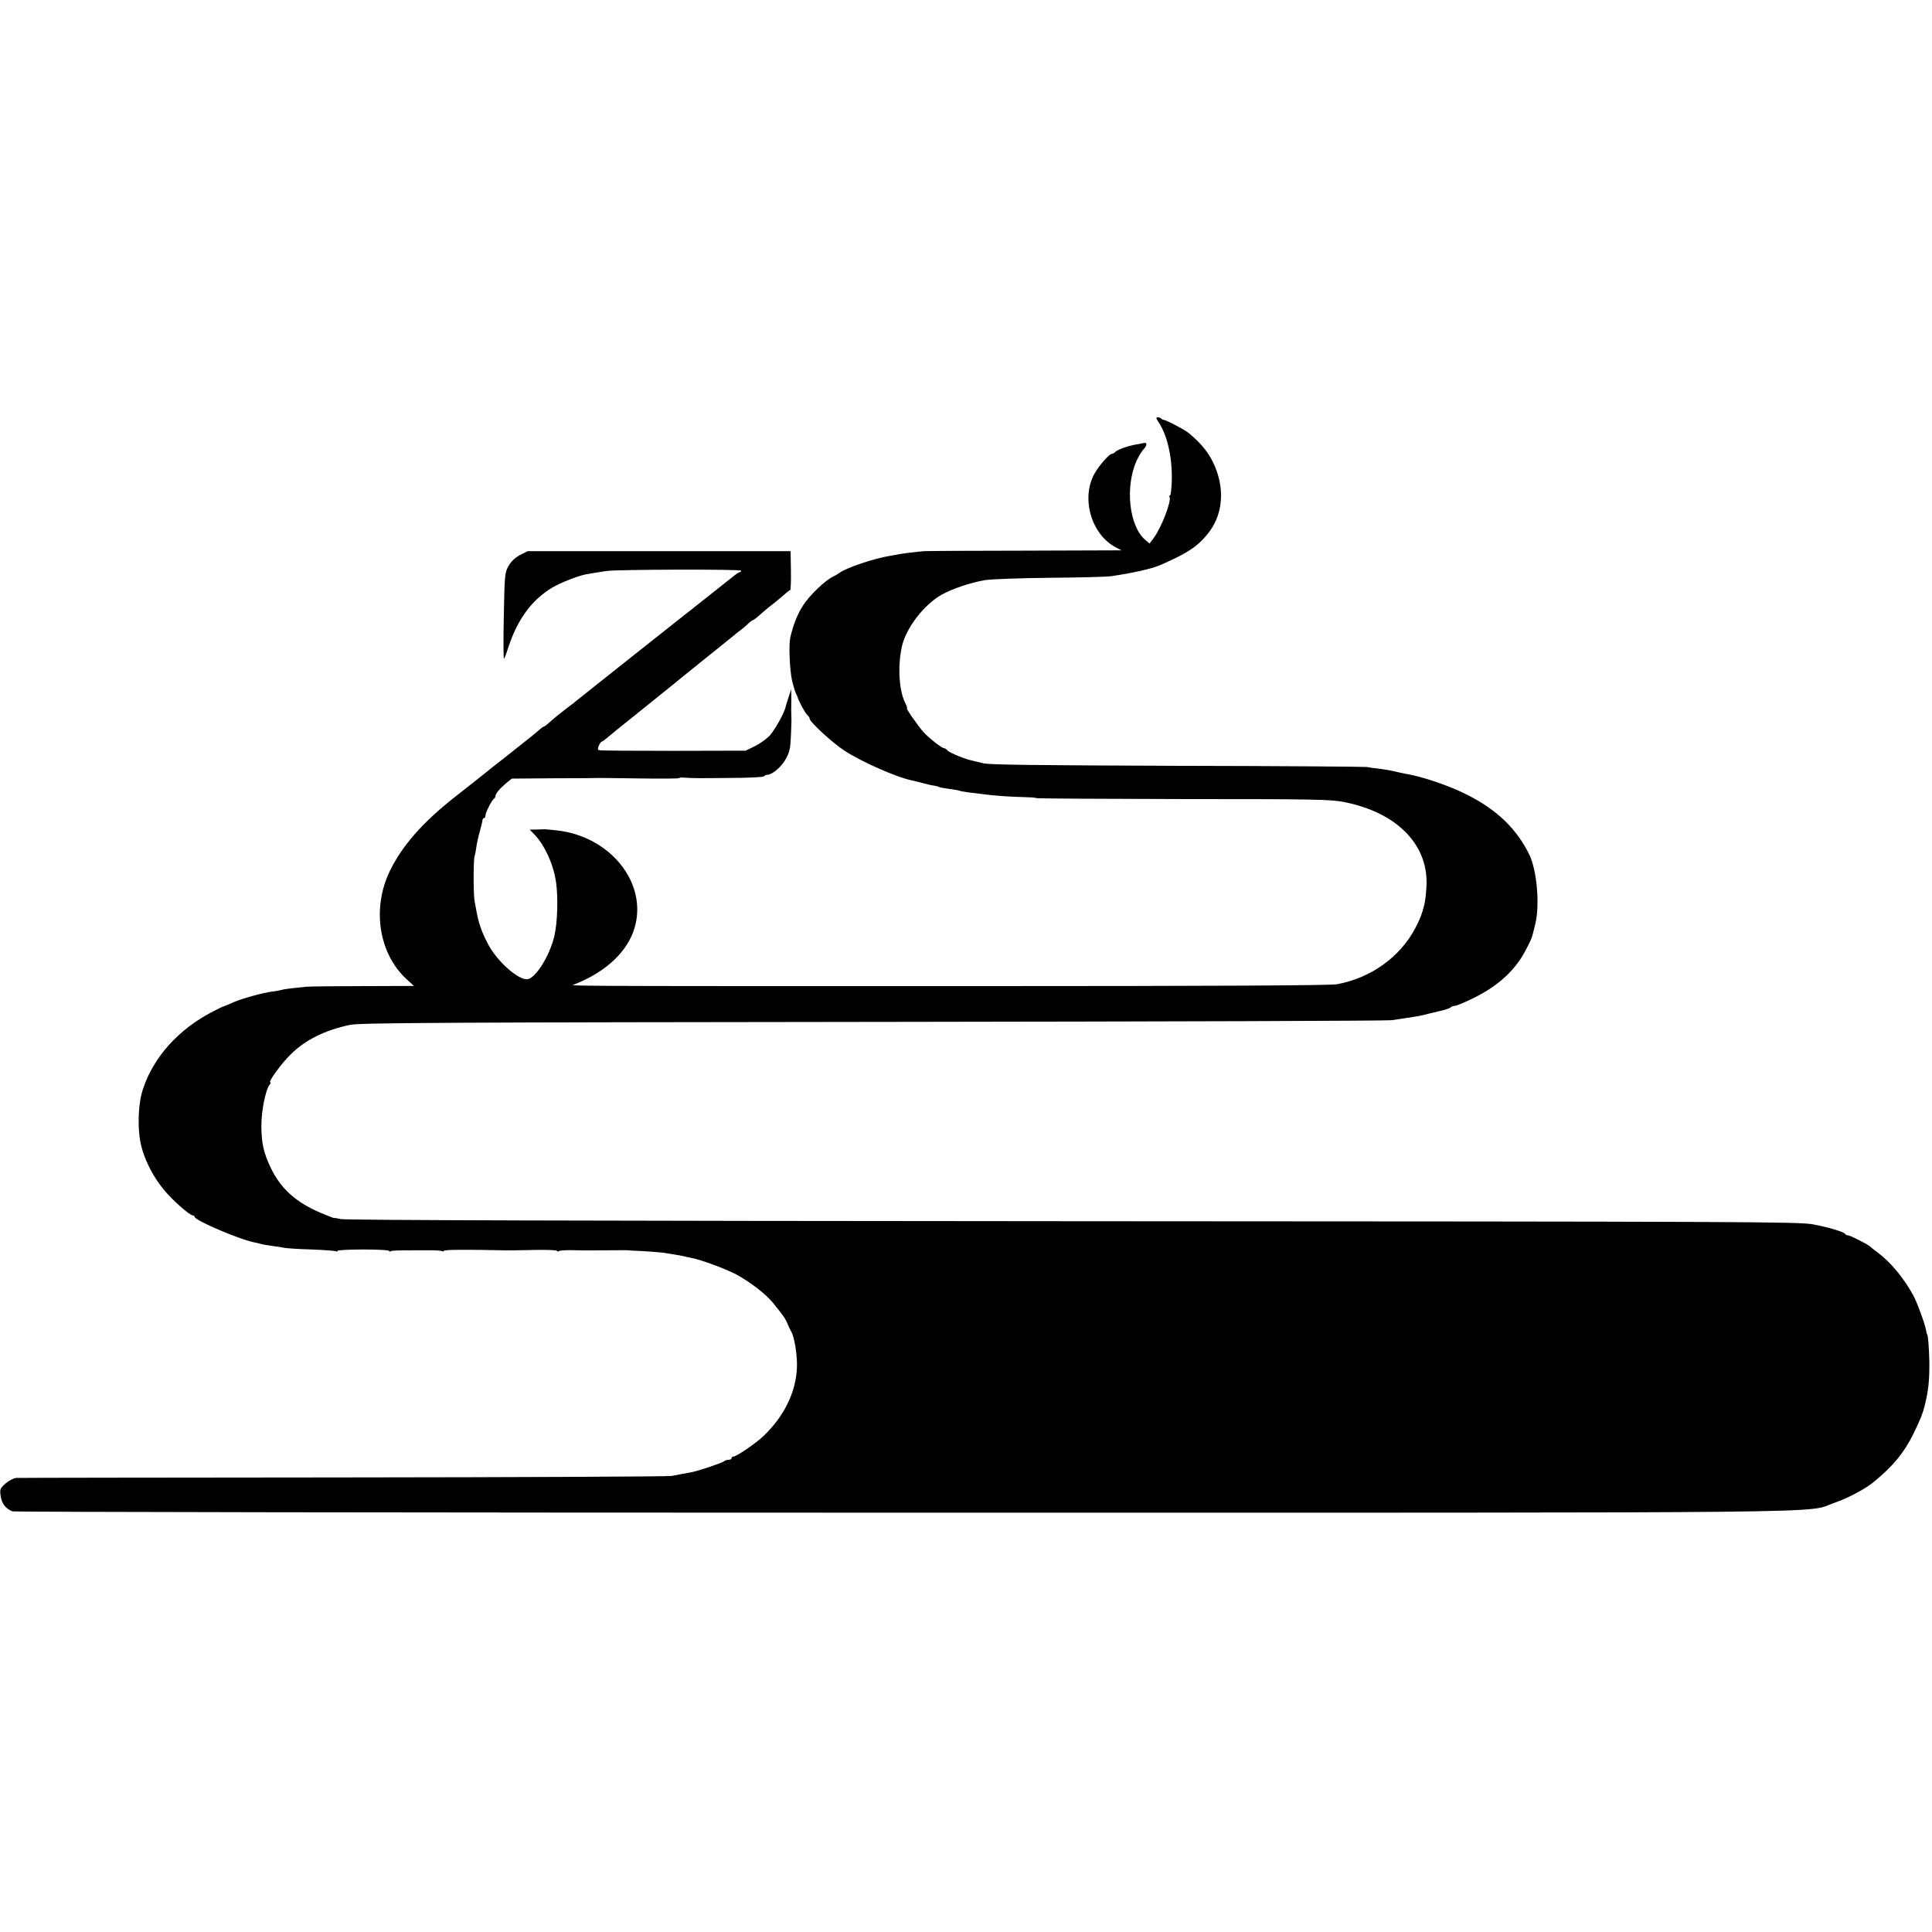 <?xml version="1.0" standalone="no"?>
<!DOCTYPE svg PUBLIC "-//W3C//DTD SVG 20010904//EN"
 "http://www.w3.org/TR/2001/REC-SVG-20010904/DTD/svg10.dtd">
<svg version="1.0" xmlns="http://www.w3.org/2000/svg"
 width="1162pt" height="1162pt" viewBox="0 0 1162 1162"
 preserveAspectRatio="xMidYMid meet">
<g transform="translate(0,1162) scale(0.1,-0.1)"
fill="#000000" stroke="none">
<path d="M6967 9083 c52 -77 82 -204 81 -340 -1 -56 -6 -103 -11 -103 -4 0 -6
-4 -3 -8 14 -23 -49 -187 -96 -249 l-24 -32 -26 22 c-97 83 -122 316 -53 474
13 28 33 61 44 72 22 22 21 44 -2 36 -7 -2 -28 -6 -47 -9 -46 -8 -108 -30
-122 -44 -7 -7 -16 -12 -22 -12 -14 0 -74 -68 -101 -115 -85 -146 -24 -367
124 -446 l36 -19 -580 -2 c-319 0 -591 -2 -605 -3 -43 -3 -134 -14 -156 -19
-12 -2 -37 -7 -55 -10 -93 -15 -259 -71 -299 -101 -8 -6 -28 -17 -43 -25 -48
-24 -139 -112 -178 -173 -33 -51 -58 -115 -76 -192 -10 -46 -3 -197 11 -260
10 -39 20 -71 25 -80 3 -5 6 -12 7 -15 4 -20 47 -100 59 -110 8 -7 15 -17 15
-23 0 -19 138 -146 209 -192 106 -69 320 -163 411 -180 8 -2 35 -8 60 -15 25
-7 55 -14 67 -15 12 -2 25 -5 30 -8 4 -3 33 -8 63 -12 30 -4 58 -9 61 -11 4
-2 28 -6 55 -10 27 -3 60 -7 74 -9 67 -10 183 -18 252 -19 43 -1 78 -3 78 -6
0 -3 397 -5 883 -6 799 0 890 -2 971 -18 311 -61 501 -249 496 -491 -1 -42 -7
-100 -13 -125 -16 -62 -24 -83 -55 -143 -92 -174 -268 -300 -472 -337 -41 -7
-714 -11 -2217 -11 -2565 0 -2395 0 -2364 12 188 75 316 197 358 339 79 271
-148 552 -472 586 -69 7 -58 7 -114 5 l-45 -1 31 -32 c62 -66 114 -183 128
-289 12 -92 8 -234 -10 -315 -27 -122 -117 -264 -166 -264 -57 0 -175 106
-229 203 -41 76 -61 131 -75 210 -3 15 -8 42 -11 60 -7 38 -7 241 0 265 3 9 8
35 11 57 3 22 12 65 21 95 8 30 16 61 16 68 1 6 5 12 10 12 4 0 8 7 8 16 0 18
41 97 53 102 4 2 7 9 7 15 1 15 26 44 66 78 l32 26 258 2 c143 0 264 1 269 2
6 0 116 -1 247 -3 130 -2 235 -1 233 2 -2 3 11 4 28 3 60 -4 82 -4 280 -2 108
0 200 5 203 10 3 5 11 9 19 9 29 0 85 47 111 95 23 41 28 64 31 140 2 49 4 96
3 103 -1 32 -2 59 -1 82 0 14 1 41 0 60 l0 35 -15 -45 c-8 -25 -17 -52 -19
-62 -8 -36 -60 -130 -92 -168 -18 -21 -59 -51 -91 -67 l-57 -28 -435 -1 c-239
0 -440 1 -447 4 -9 3 -9 10 -1 28 6 13 14 24 18 24 3 0 15 8 26 18 10 9 100
82 199 161 99 80 194 156 211 170 17 14 40 33 50 41 30 24 116 93 139 112 11
9 40 32 65 52 25 20 63 51 84 68 22 18 49 40 60 48 12 8 31 25 44 37 13 13 26
23 30 23 4 0 26 17 49 38 22 20 54 46 69 57 15 11 43 35 63 52 20 18 39 33 43
33 4 0 6 53 5 118 l-2 117 -791 0 -790 0 -46 -23 c-30 -16 -53 -38 -69 -65
-23 -41 -24 -51 -29 -304 -3 -144 -2 -259 1 -255 4 4 15 32 24 62 56 172 139
288 265 365 48 29 152 70 201 80 27 5 92 16 129 21 62 9 801 11 806 2 3 -4 1
-8 -3 -8 -5 0 -20 -9 -33 -19 -14 -11 -109 -86 -212 -168 -103 -81 -202 -159
-219 -173 -69 -54 -495 -393 -514 -408 -11 -10 -38 -31 -60 -47 -46 -35 -78
-61 -113 -92 -14 -13 -28 -23 -31 -23 -3 0 -17 -10 -31 -23 -22 -19 -60 -50
-215 -172 -21 -16 -87 -68 -145 -115 -59 -47 -125 -98 -146 -115 -191 -150
-316 -292 -390 -445 -108 -225 -66 -495 101 -649 l45 -41 -308 -1 c-169 0
-323 -2 -342 -4 -98 -10 -138 -15 -151 -20 -8 -2 -32 -7 -54 -9 -22 -3 -74
-14 -115 -26 -74 -21 -87 -25 -145 -51 -16 -7 -32 -13 -35 -14 -3 0 -30 -14
-60 -29 -207 -107 -357 -274 -420 -466 -31 -92 -35 -250 -9 -348 22 -86 74
-186 138 -262 49 -59 152 -150 170 -150 6 0 11 -4 11 -8 0 -22 277 -140 367
-156 13 -3 31 -7 41 -10 9 -2 37 -7 62 -10 25 -3 56 -8 70 -11 14 -3 88 -8
164 -10 77 -3 143 -8 148 -11 4 -3 8 -2 8 3 0 4 70 8 155 8 85 0 155 -4 155
-8 0 -5 4 -6 9 -3 7 5 38 6 136 6 11 0 53 0 93 0 39 1 77 -2 82 -5 6 -3 10 -3
10 2 0 7 141 8 355 3 22 -1 104 0 183 2 78 2 142 -1 142 -5 0 -5 5 -5 11 -2 6
4 36 6 67 6 72 -2 92 -2 232 -1 63 1 117 1 120 0 3 -1 43 -3 90 -5 47 -3 99
-7 115 -9 82 -13 102 -16 125 -21 14 -4 36 -8 50 -11 61 -12 210 -68 270 -100
87 -48 177 -118 220 -171 64 -79 75 -95 90 -133 6 -14 15 -33 21 -43 18 -32
36 -149 32 -217 -7 -146 -78 -290 -203 -409 -43 -41 -160 -121 -177 -121 -7 0
-13 -4 -13 -10 0 -5 -8 -10 -18 -10 -10 0 -22 -4 -28 -9 -10 -10 -152 -57
-196 -66 -16 -3 -40 -7 -55 -10 -16 -3 -44 -8 -63 -12 -19 -4 -908 -8 -1975
-9 -1067 -1 -1952 -2 -1967 -3 -15 -1 -43 -15 -64 -33 -34 -30 -36 -35 -30
-76 6 -45 30 -76 71 -92 11 -4 2421 -8 5355 -8 5846 0 5418 -5 5602 59 80 27
188 84 239 127 114 93 182 176 237 288 41 84 56 121 68 169 23 94 29 153 28
265 -2 88 -8 165 -14 165 -1 0 -3 11 -6 25 -6 37 -55 170 -77 210 -58 105
-136 199 -214 257 -21 15 -40 31 -43 34 -10 12 -122 69 -135 69 -7 0 -15 3
-17 8 -5 12 -97 40 -193 58 -84 16 -373 17 -4455 19 -2946 2 -4377 6 -4402 13
-21 5 -38 8 -38 6 0 -2 -35 12 -78 30 -152 64 -243 146 -304 273 -43 90 -56
151 -56 254 0 89 26 217 50 246 6 7 8 13 4 13 -16 0 65 113 124 170 87 86 205
144 355 176 62 12 482 15 3315 18 1598 2 2925 6 2950 10 25 4 61 9 80 12 19 3
49 8 65 10 25 4 57 11 85 19 3 1 31 7 63 15 32 7 60 17 63 22 3 4 13 8 23 8
10 0 58 20 107 44 151 73 256 168 319 289 20 37 38 75 40 85 3 9 11 43 19 74
28 115 10 323 -36 418 -76 155 -194 269 -372 359 -105 54 -269 110 -371 127
-16 3 -46 9 -65 14 -19 5 -60 12 -90 16 -30 3 -66 8 -80 11 -14 2 -527 6
-1140 7 -834 3 -1128 6 -1165 15 -27 7 -59 14 -70 17 -41 8 -135 47 -146 60
-6 8 -16 14 -21 14 -13 0 -86 57 -122 95 -32 35 -109 145 -101 145 3 0 -1 13
-9 29 -39 74 -48 220 -22 341 25 113 133 254 241 314 65 36 173 72 260 87 40
6 206 12 390 14 176 1 340 6 365 9 136 20 246 45 295 66 174 75 238 119 303
208 76 106 87 250 29 387 -32 76 -79 136 -158 201 -24 20 -137 79 -151 79 -3
0 -10 3 -14 8 -4 4 -14 7 -21 7 -11 0 -10 -6 4 -27z"/>
</g>
</svg>
